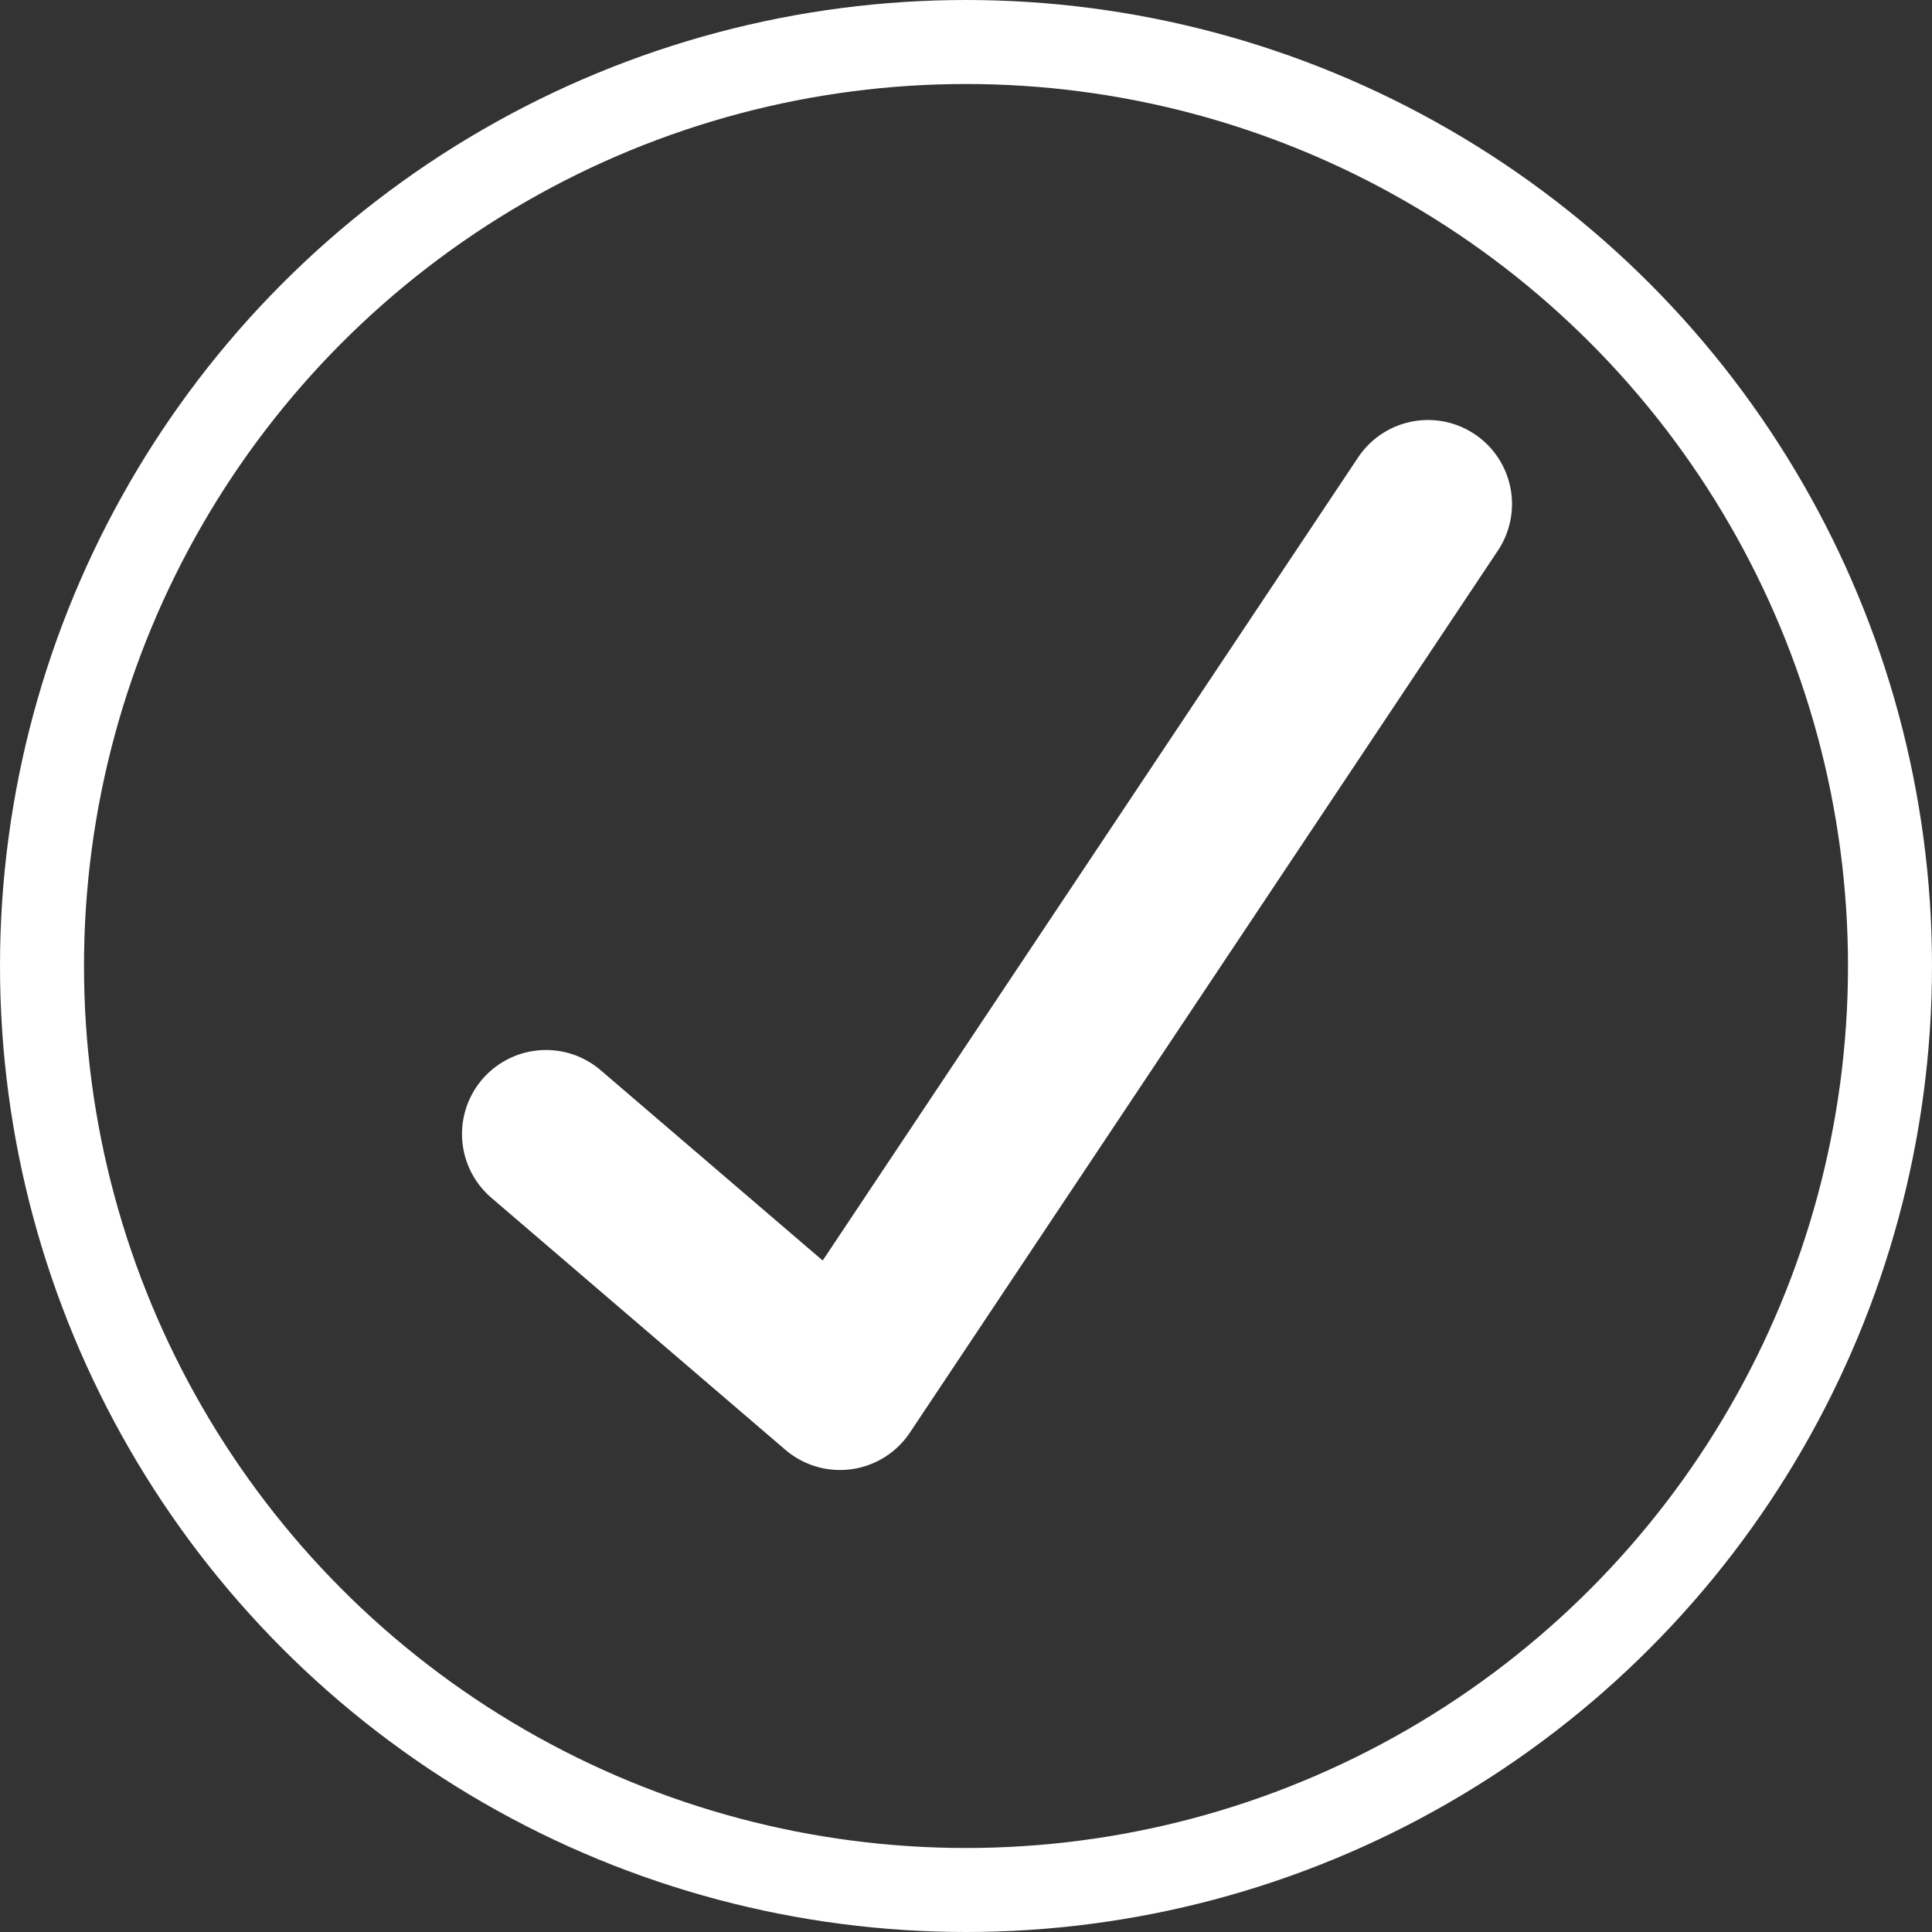 <svg width="23" height="23" viewBox="0 0 23 23" fill="none" xmlns="http://www.w3.org/2000/svg">
<rect x="0" y="0" width="23" height="23" fill="#333333" stroke="none"/>
<circle cx="11.5" cy="11.5" r="11" stroke="white"/>
<path d="M17 6L10 16.5L6.5 13.5" stroke="white" stroke-width="2" stroke-linecap="round" stroke-linejoin="round"/>
</svg>
